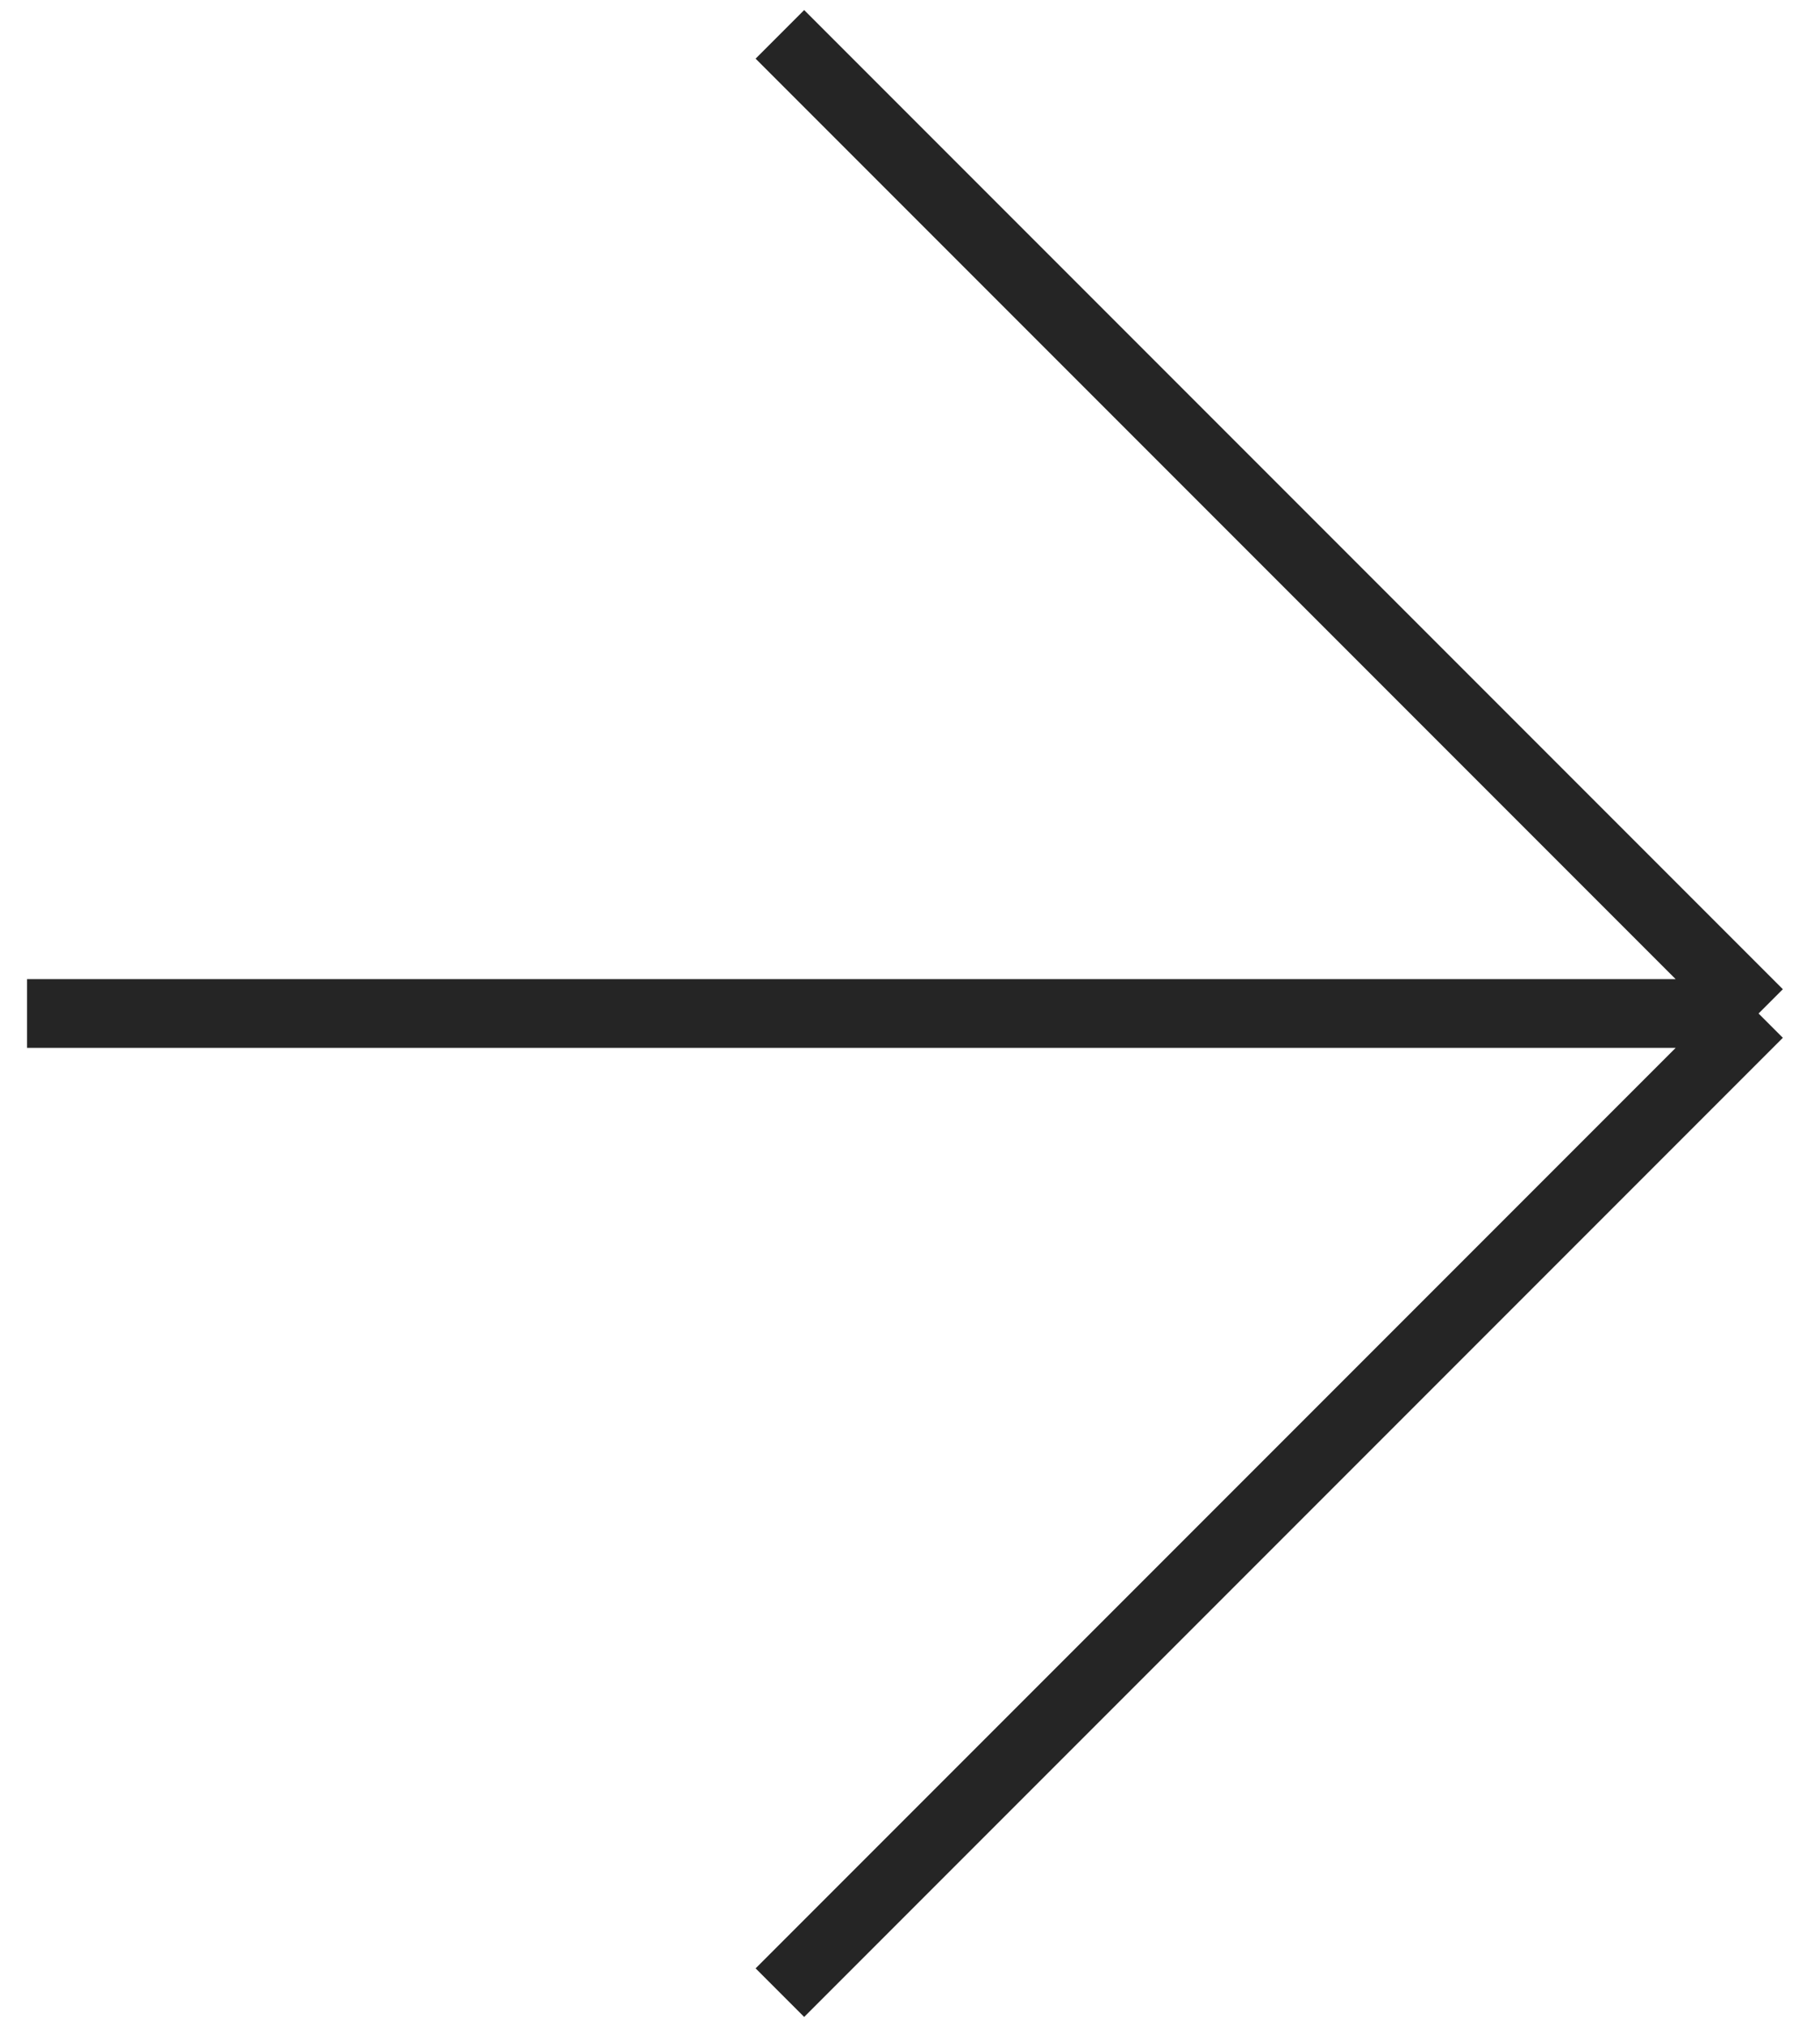 <svg width="53" height="59" viewBox="0 0 53 59" fill="none" xmlns="http://www.w3.org/2000/svg">
<path d="M22.711 1L51.211 29.5M51.211 29.5L22.711 58M51.211 29.5H0.788" stroke="#252525" stroke-width="2"/>
</svg>
